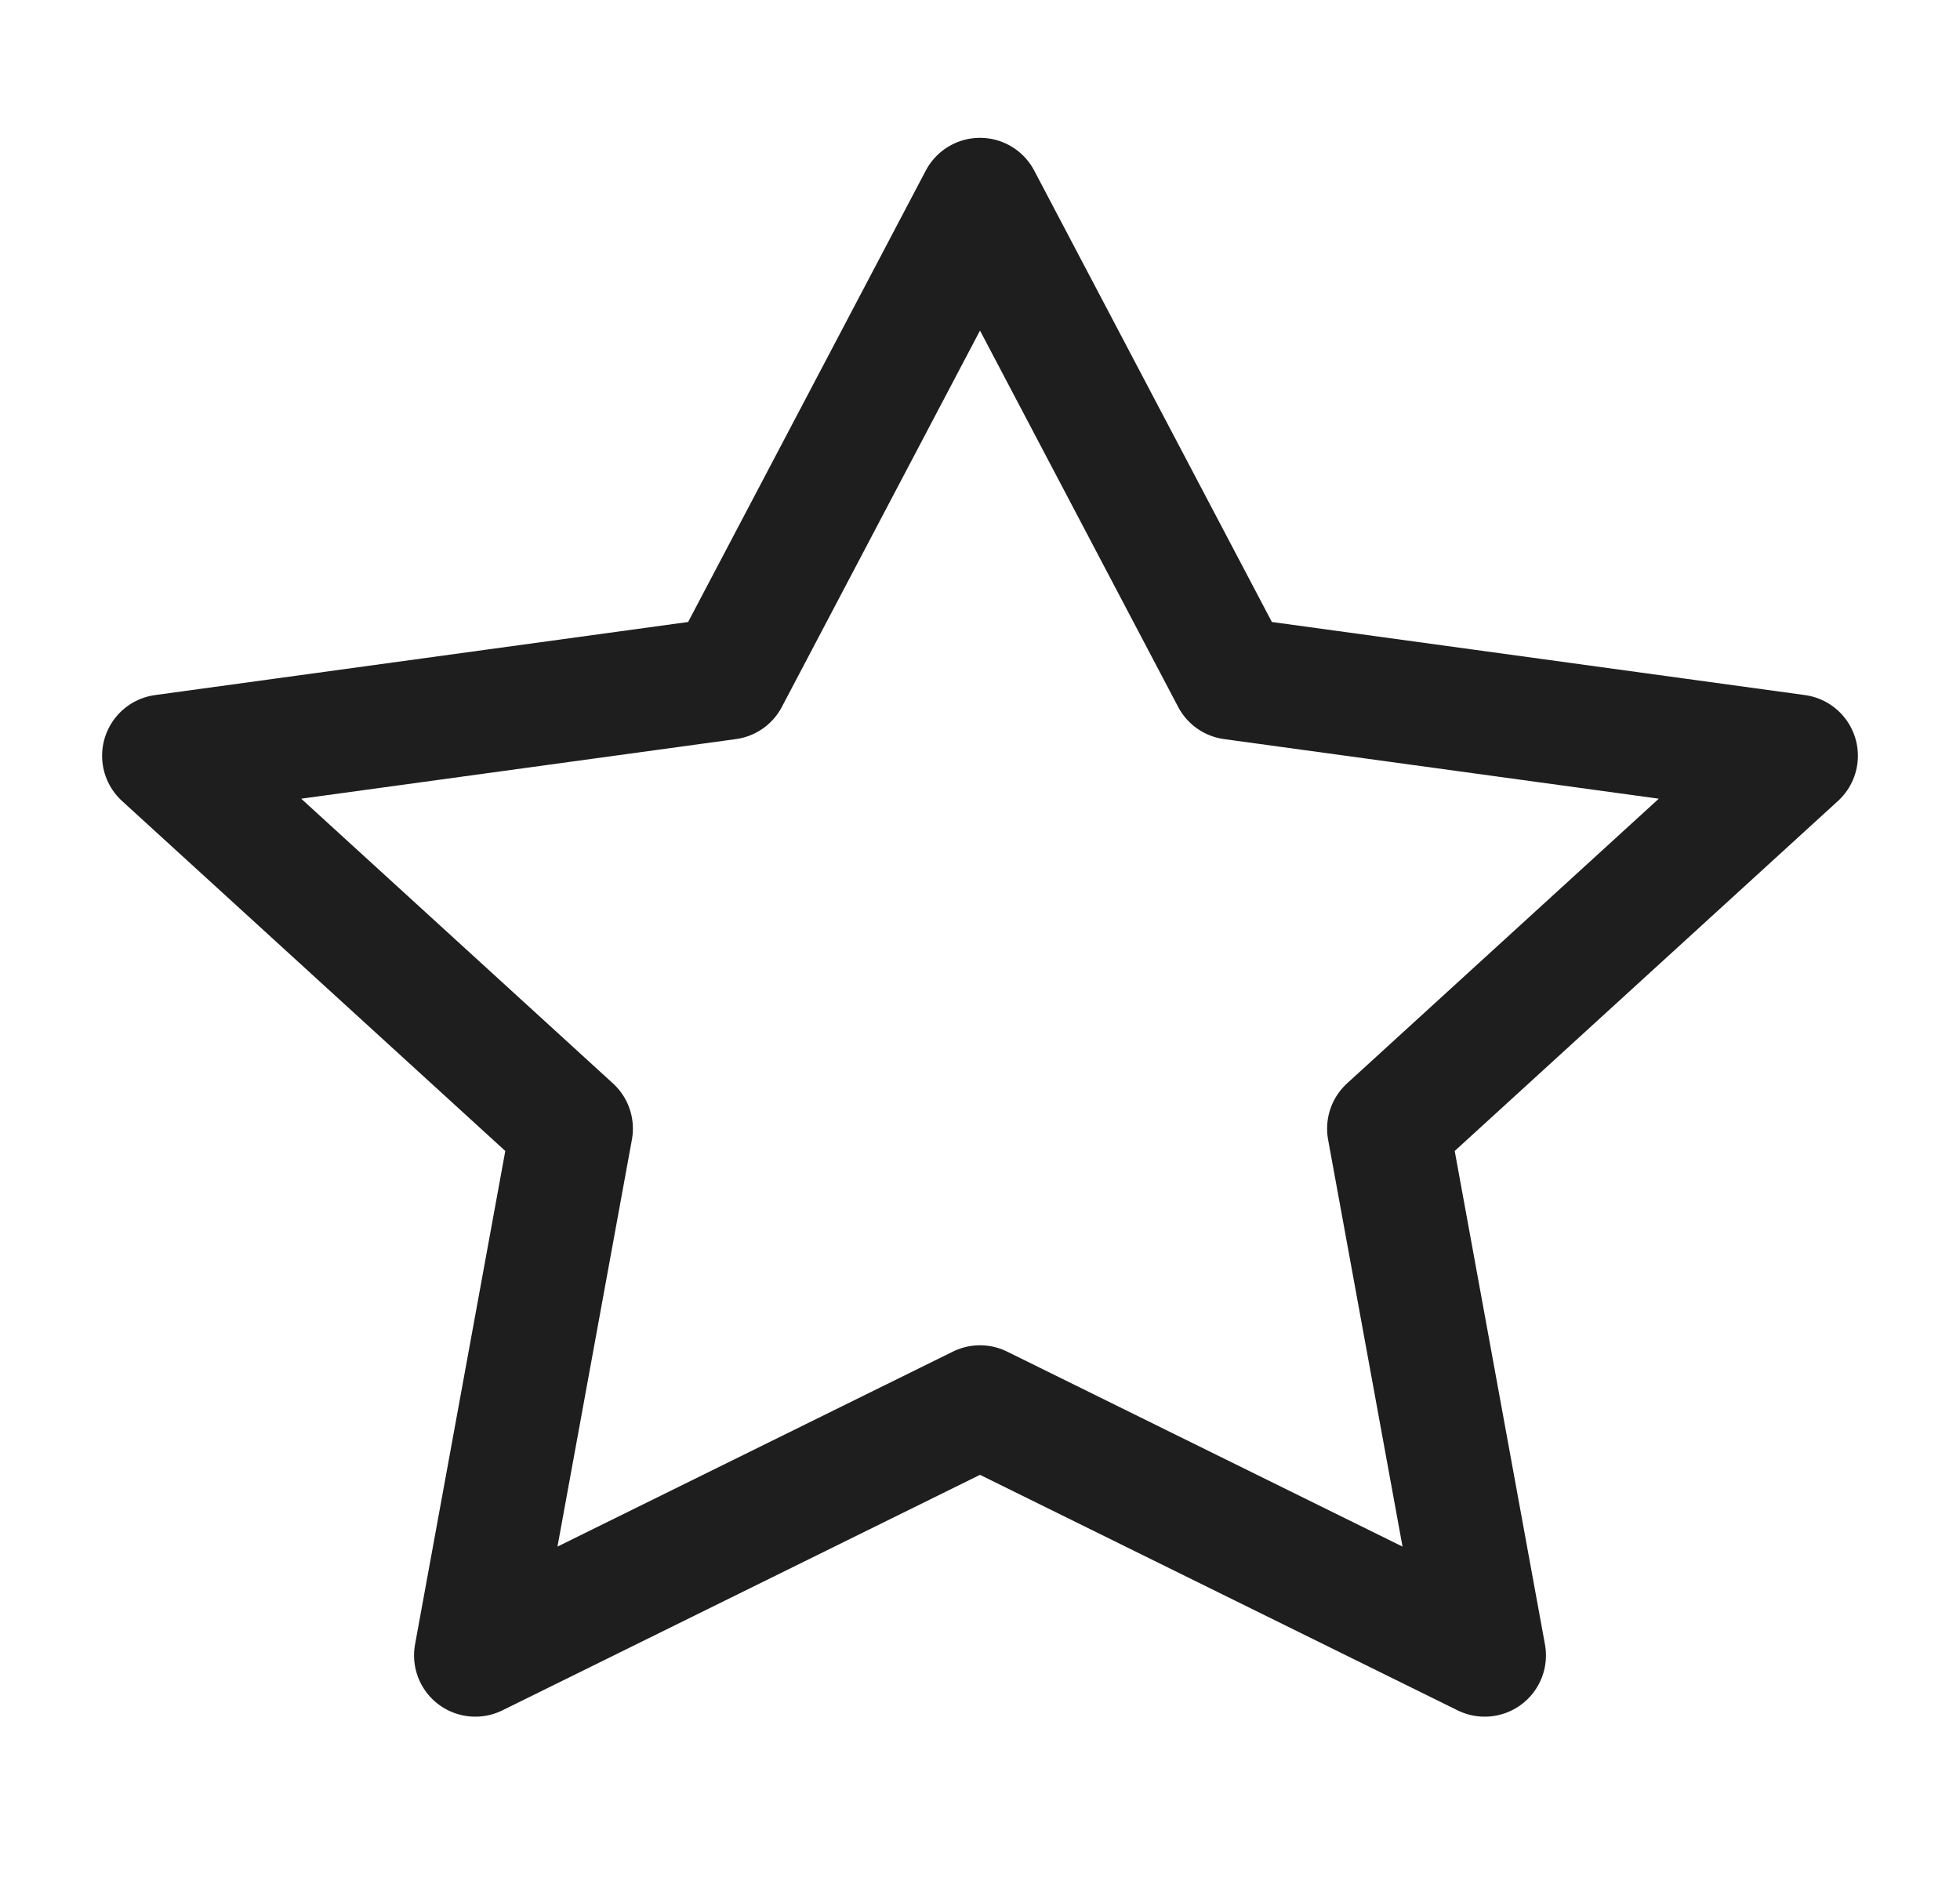 <svg xmlns="http://www.w3.org/2000/svg" fill="none" viewBox="0 0 32 31" height="31" width="32">
<path stroke-linejoin="round" stroke-linecap="round" stroke-width="2" stroke="#1E1E1E" d="M16 3.25L20.12 11.075L29.333 12.338L22.667 18.425L24.24 27.025L16 22.962L7.76 27.025L9.333 18.425L2.667 12.338L11.88 11.075L16 3.25Z"></path>
</svg>
